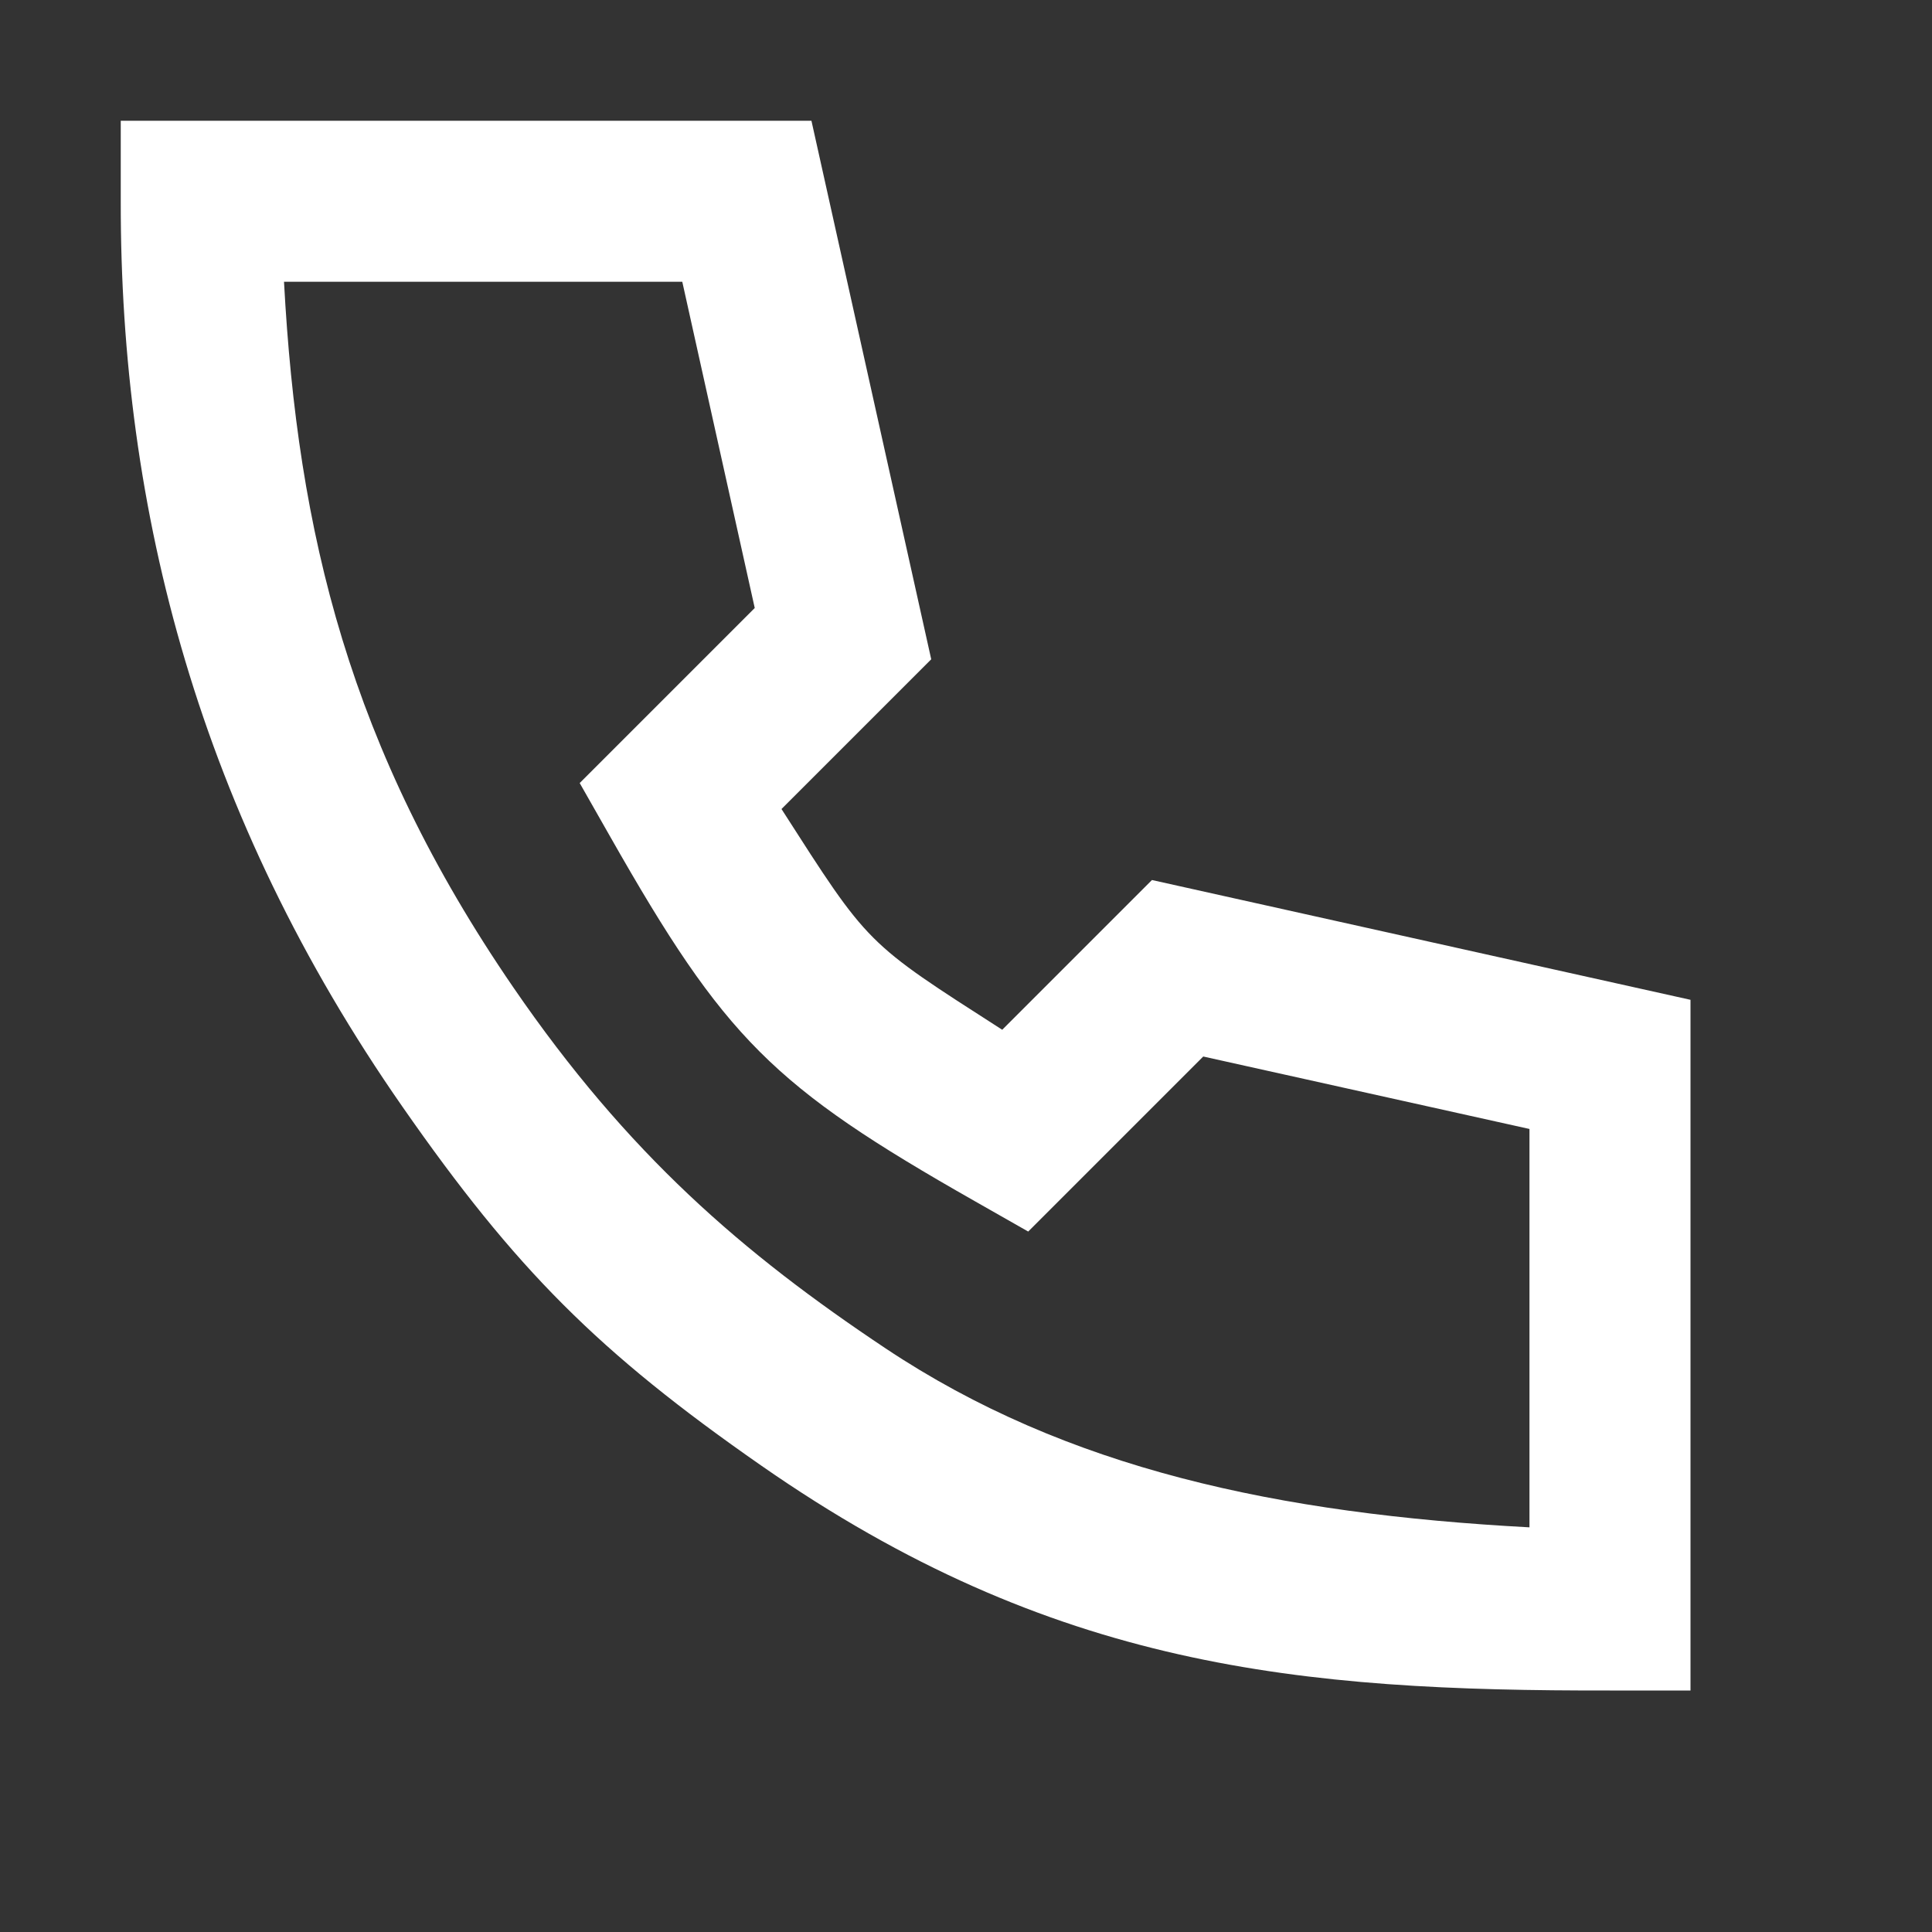 <svg width="20" height="20" fill="none" xmlns="http://www.w3.org/2000/svg"><rect width="100%" height="100%" fill="#333333" stroke="none"/><path d="M1.25 1.25H8.4l1.24 5.575-1.55 1.55c.91 1.419.866 1.374 2.285 2.285l1.55-1.55 5.575 1.24v7.15h-.833c-3.208.005-5.768-.226-8.789-2.33-1.682-1.171-2.54-2.03-3.711-3.712-2.104-3.02-2.922-6.167-2.917-9.375V1.25zm1.69 1.667c.14 2.6.677 4.83 2.373 7.303 1.186 1.729 2.376 2.753 3.854 3.738 1.875 1.25 4.066 1.713 6.666 1.853v-4.124l-3.377-.75-1.812 1.812-.552-.314c-2.098-1.192-2.585-1.679-3.777-3.777l-.314-.552 1.812-1.812-.75-3.377H2.94z" fill="#fff"/></svg>